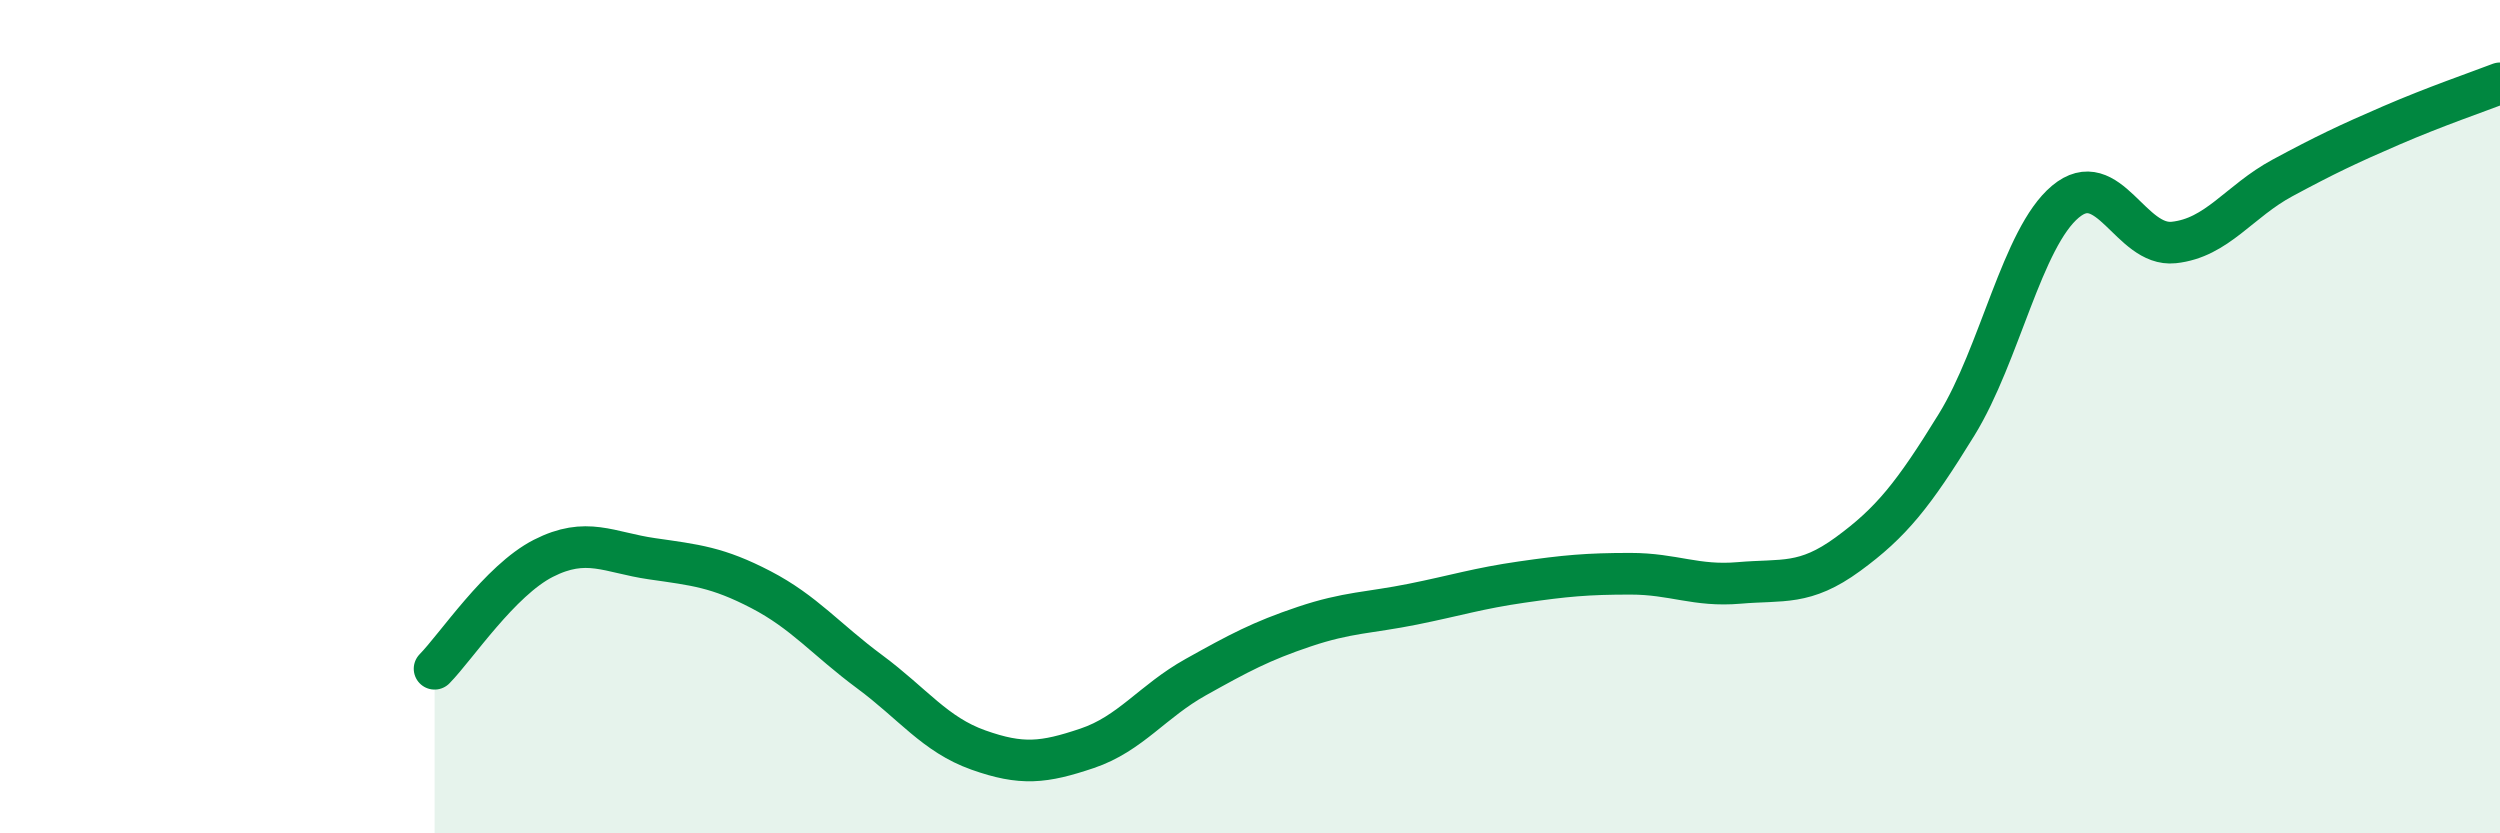 
    <svg width="60" height="20" viewBox="0 0 60 20" xmlns="http://www.w3.org/2000/svg">
      <path
        d="M 10.43,16.05 C 10.95,15.52 12,13.93 13.04,13.4 C 14.08,12.87 14.61,13.26 15.65,13.41 C 16.69,13.56 17.22,13.61 18.26,14.15 C 19.3,14.69 19.83,15.35 20.87,16.12 C 21.91,16.89 22.44,17.63 23.48,18 C 24.52,18.37 25.05,18.31 26.09,17.96 C 27.13,17.61 27.66,16.83 28.7,16.25 C 29.74,15.67 30.26,15.39 31.3,15.04 C 32.34,14.69 32.87,14.71 33.91,14.5 C 34.95,14.29 35.48,14.12 36.52,13.97 C 37.56,13.82 38.09,13.77 39.13,13.77 C 40.17,13.77 40.7,14.08 41.74,13.99 C 42.78,13.9 43.31,14.06 44.35,13.3 C 45.39,12.54 45.92,11.88 46.96,10.19 C 48,8.5 48.53,5.71 49.57,4.84 C 50.61,3.97 51.13,5.93 52.17,5.82 C 53.21,5.71 53.74,4.83 54.78,4.27 C 55.82,3.71 56.35,3.46 57.39,3.01 C 58.43,2.56 59.48,2.2 60,2L60 20L10.43 20Z"
        fill="#008740"
        opacity="0.1"
        stroke-linecap="round"
        stroke-linejoin="round"
      />
      <path
        d="M 10.43,16.05 C 10.95,15.52 12,13.93 13.04,13.4 C 14.08,12.87 14.61,13.26 15.65,13.41 C 16.69,13.56 17.22,13.61 18.26,14.15 C 19.3,14.69 19.83,15.35 20.87,16.12 C 21.91,16.89 22.44,17.63 23.48,18 C 24.52,18.37 25.05,18.31 26.09,17.96 C 27.13,17.61 27.66,16.83 28.7,16.25 C 29.74,15.67 30.26,15.39 31.3,15.04 C 32.34,14.69 32.87,14.71 33.91,14.5 C 34.95,14.29 35.48,14.12 36.52,13.97 C 37.56,13.82 38.09,13.77 39.13,13.77 C 40.17,13.77 40.7,14.08 41.74,13.99 C 42.78,13.9 43.31,14.06 44.35,13.3 C 45.39,12.54 45.92,11.88 46.96,10.19 C 48,8.5 48.53,5.71 49.57,4.84 C 50.61,3.97 51.13,5.93 52.17,5.82 C 53.21,5.71 53.74,4.83 54.78,4.27 C 55.82,3.71 56.35,3.46 57.39,3.01 C 58.43,2.56 59.48,2.2 60,2"
        stroke="#008740"
        stroke-width="1"
        fill="none"
        stroke-linecap="round"
        stroke-linejoin="round"
      />
    </svg>
  